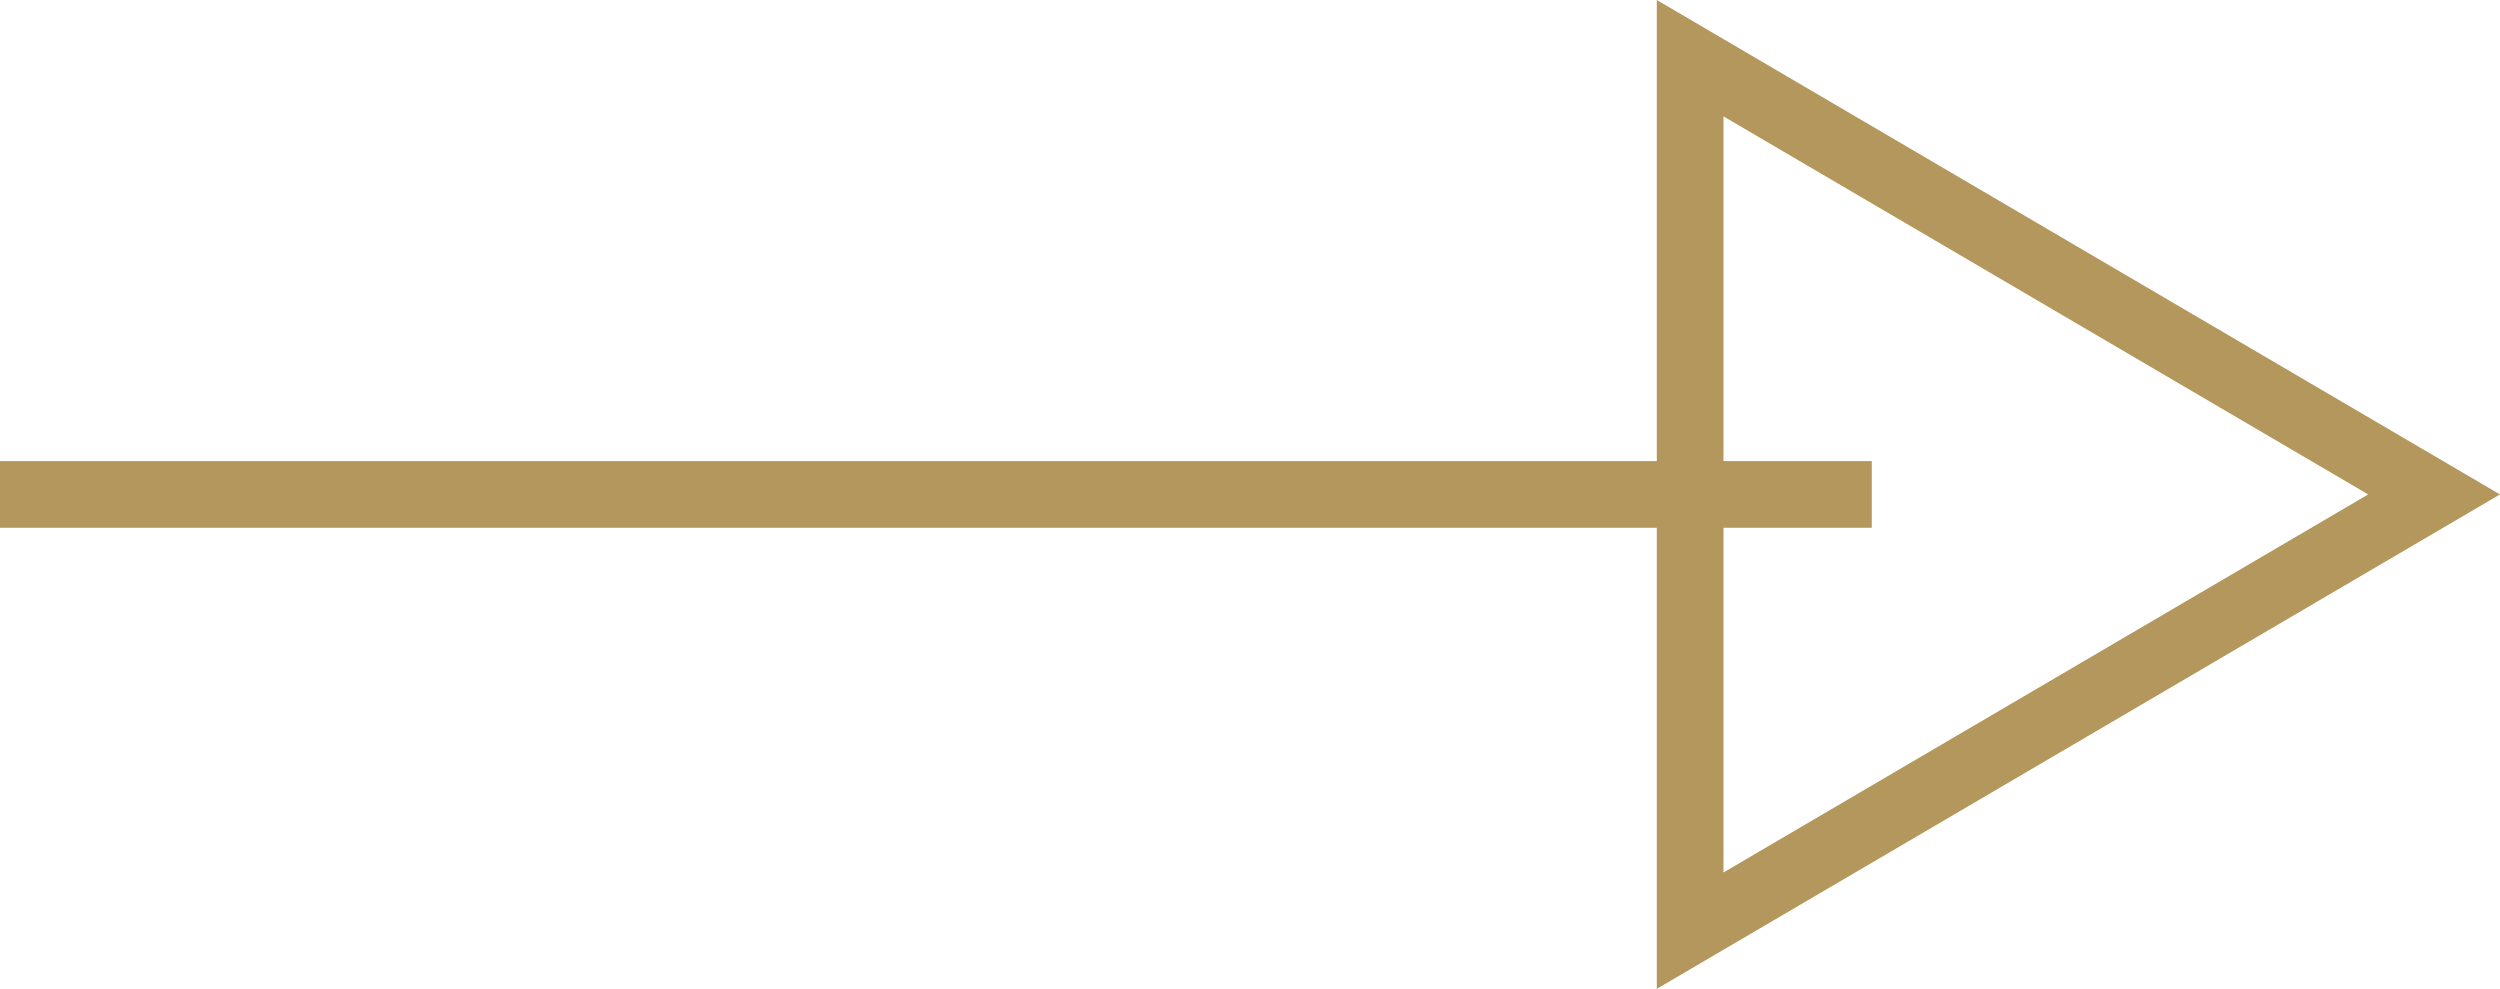 <?xml version="1.0" encoding="utf-8"?>
<!-- Generator: Adobe Illustrator 24.0.3, SVG Export Plug-In . SVG Version: 6.00 Build 0)  -->
<svg version="1.1" id="Livello_1" xmlns="http://www.w3.org/2000/svg" xmlns:xlink="http://www.w3.org/1999/xlink" x="0px" y="0px"
	 width="37.503px" height="14.834px" viewBox="0 0 37.503 14.834" style="enable-background:new 0 0 37.503 14.834;"
	 xml:space="preserve">
<style type="text/css">
	.st0{fill:none;stroke:#B4975C;stroke-miterlimit:10;}
	.st1{fill:none;stroke:#161615;stroke-miterlimit:10;}
	.st2{fill:#B4B3AA;}
	.st3{fill:none;stroke:#C9C8C0;stroke-miterlimit:10;}
	.st4{fill:none;stroke:#FFFFFF;stroke-miterlimit:10;}
	.st5{fill:#FFFFFF;}
	.st6{fill:#B4975C;}
	.st7{fill:none;stroke:#000000;stroke-miterlimit:10;}
	.st8{fill:#161615;}
	.st9{fill:none;stroke:#B4975C;}
	.st10{fill:none;stroke:#B4975C;stroke-linecap:round;stroke-linejoin:round;stroke-miterlimit:10;}
	.st11{fill:none;stroke:#B4975C;stroke-linecap:round;stroke-linejoin:round;}
	.st12{opacity:0.7;}
	.st13{fill:#F1ECE5;}
</style>
<g>
	<polygon class="st0" points="36.514,7.417 25.354,0.873 25.354,13.961 	"/>
	<line class="st0" x1="28.079" y1="7.417" x2="0" y2="7.417"/>
</g>
</svg>
